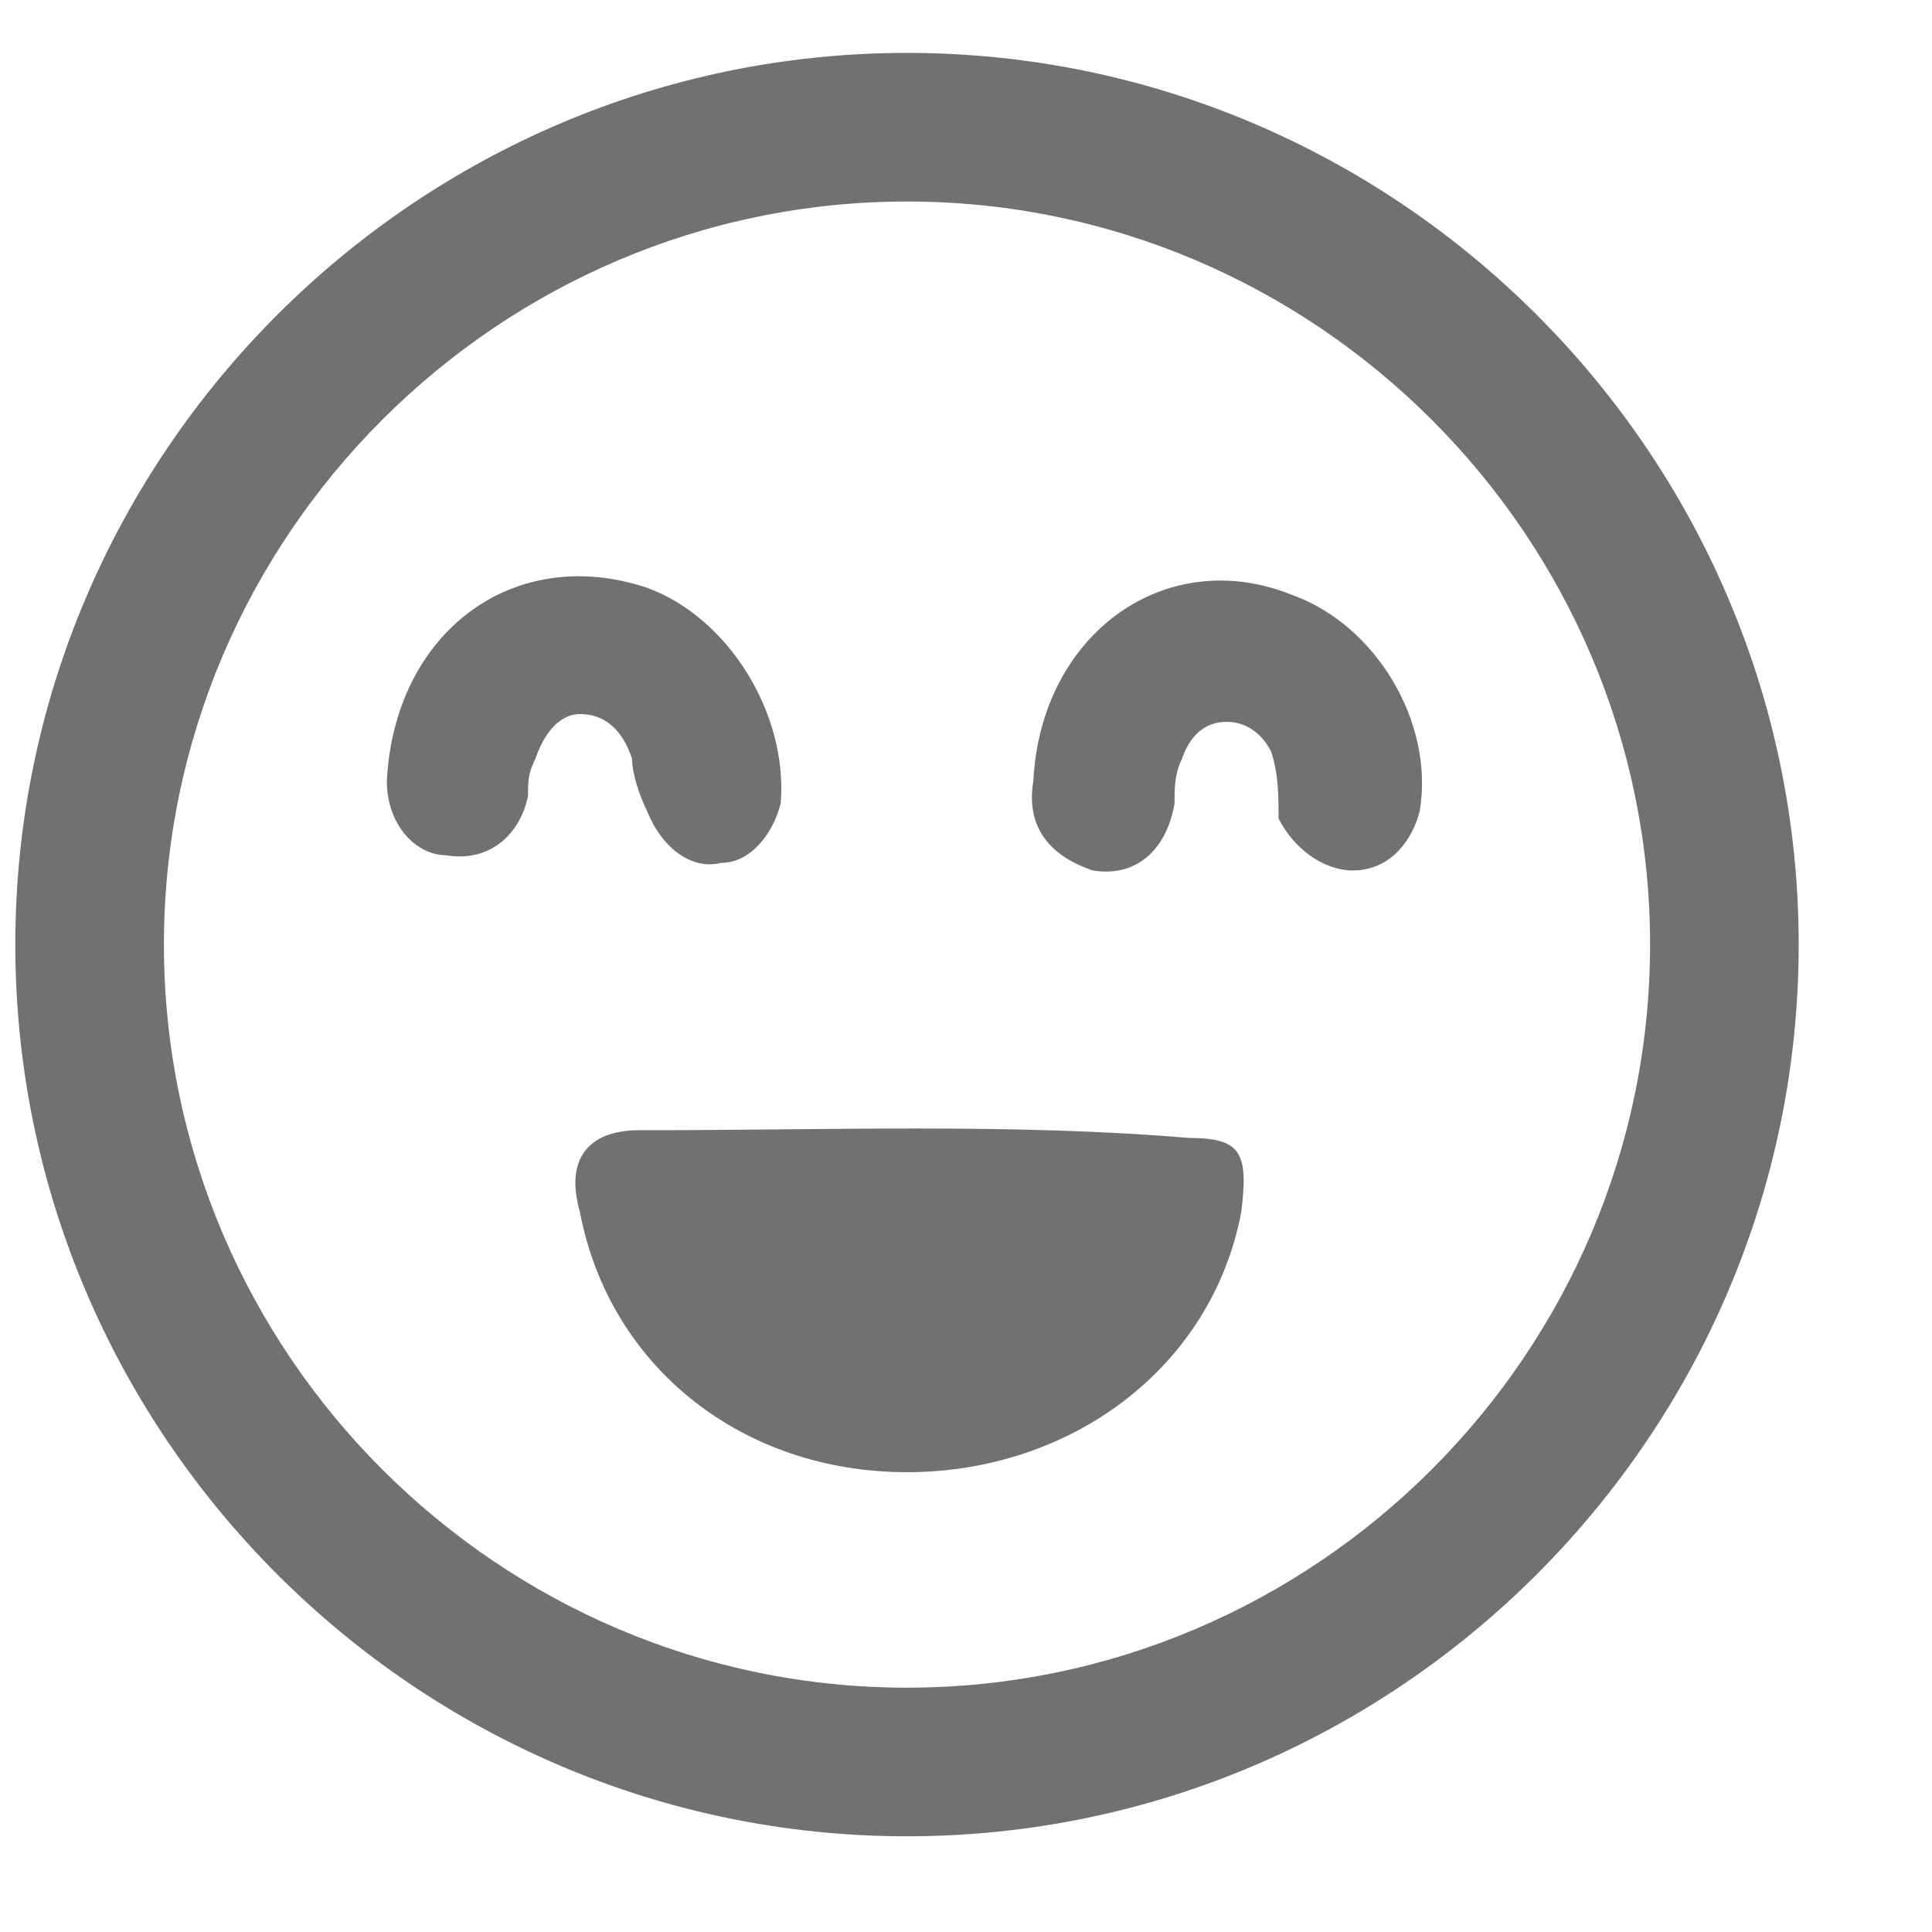 <svg width="13" height="13" viewBox="0 0 13 13" fill="none" xmlns="http://www.w3.org/2000/svg">
<g clip-path="url(#clip0_1_1073)">
<path fill-rule="evenodd" clip-rule="evenodd" d="M6.105 0.356C2.805 0.355 0.104 3.054 0.103 6.354C0.102 9.654 2.801 12.355 6.101 12.356C9.401 12.357 12.102 9.658 12.103 6.358C12.104 3.058 9.405 0.357 6.105 0.356ZM6.101 11.356C3.351 11.355 1.102 9.104 1.103 6.354C1.104 3.604 3.355 1.355 6.105 1.356C8.855 1.357 11.104 3.608 11.103 6.358C11.102 9.108 8.851 11.357 6.101 11.356ZM6.102 9.906C5.002 9.906 4.102 9.205 3.902 8.155C3.802 7.805 3.952 7.605 4.302 7.605C5.552 7.606 6.802 7.556 8.002 7.657C8.352 7.657 8.402 7.757 8.352 8.157C8.152 9.207 7.202 9.906 6.102 9.906ZM2.603 5.255C2.654 4.255 3.454 3.655 4.354 3.955C4.904 4.156 5.303 4.806 5.253 5.406C5.203 5.606 5.053 5.806 4.853 5.806C4.653 5.856 4.453 5.706 4.353 5.455C4.303 5.355 4.253 5.205 4.253 5.105C4.203 4.955 4.103 4.805 3.903 4.805C3.753 4.805 3.653 4.955 3.603 5.105C3.553 5.205 3.553 5.255 3.553 5.355C3.503 5.605 3.303 5.805 3.003 5.755C2.803 5.755 2.603 5.555 2.603 5.255ZM6.953 5.256C7.004 4.256 7.854 3.657 8.704 4.007C9.254 4.207 9.653 4.857 9.553 5.457C9.503 5.657 9.353 5.857 9.103 5.857C8.903 5.857 8.703 5.707 8.603 5.507C8.603 5.357 8.603 5.207 8.553 5.057C8.503 4.957 8.403 4.857 8.253 4.857C8.103 4.857 8.003 4.957 7.953 5.107C7.903 5.207 7.903 5.307 7.903 5.407C7.853 5.707 7.653 5.907 7.353 5.857C7.053 5.756 6.903 5.556 6.953 5.256Z" fill="#202125" fill-opacity="0.64"/>
</g>
<defs>
<clipPath id="clip0_1_1073">
<rect width="12" height="12" fill="white" transform="translate(0.105 0.354) rotate(0.02)"/>
</clipPath>
</defs>
</svg>
